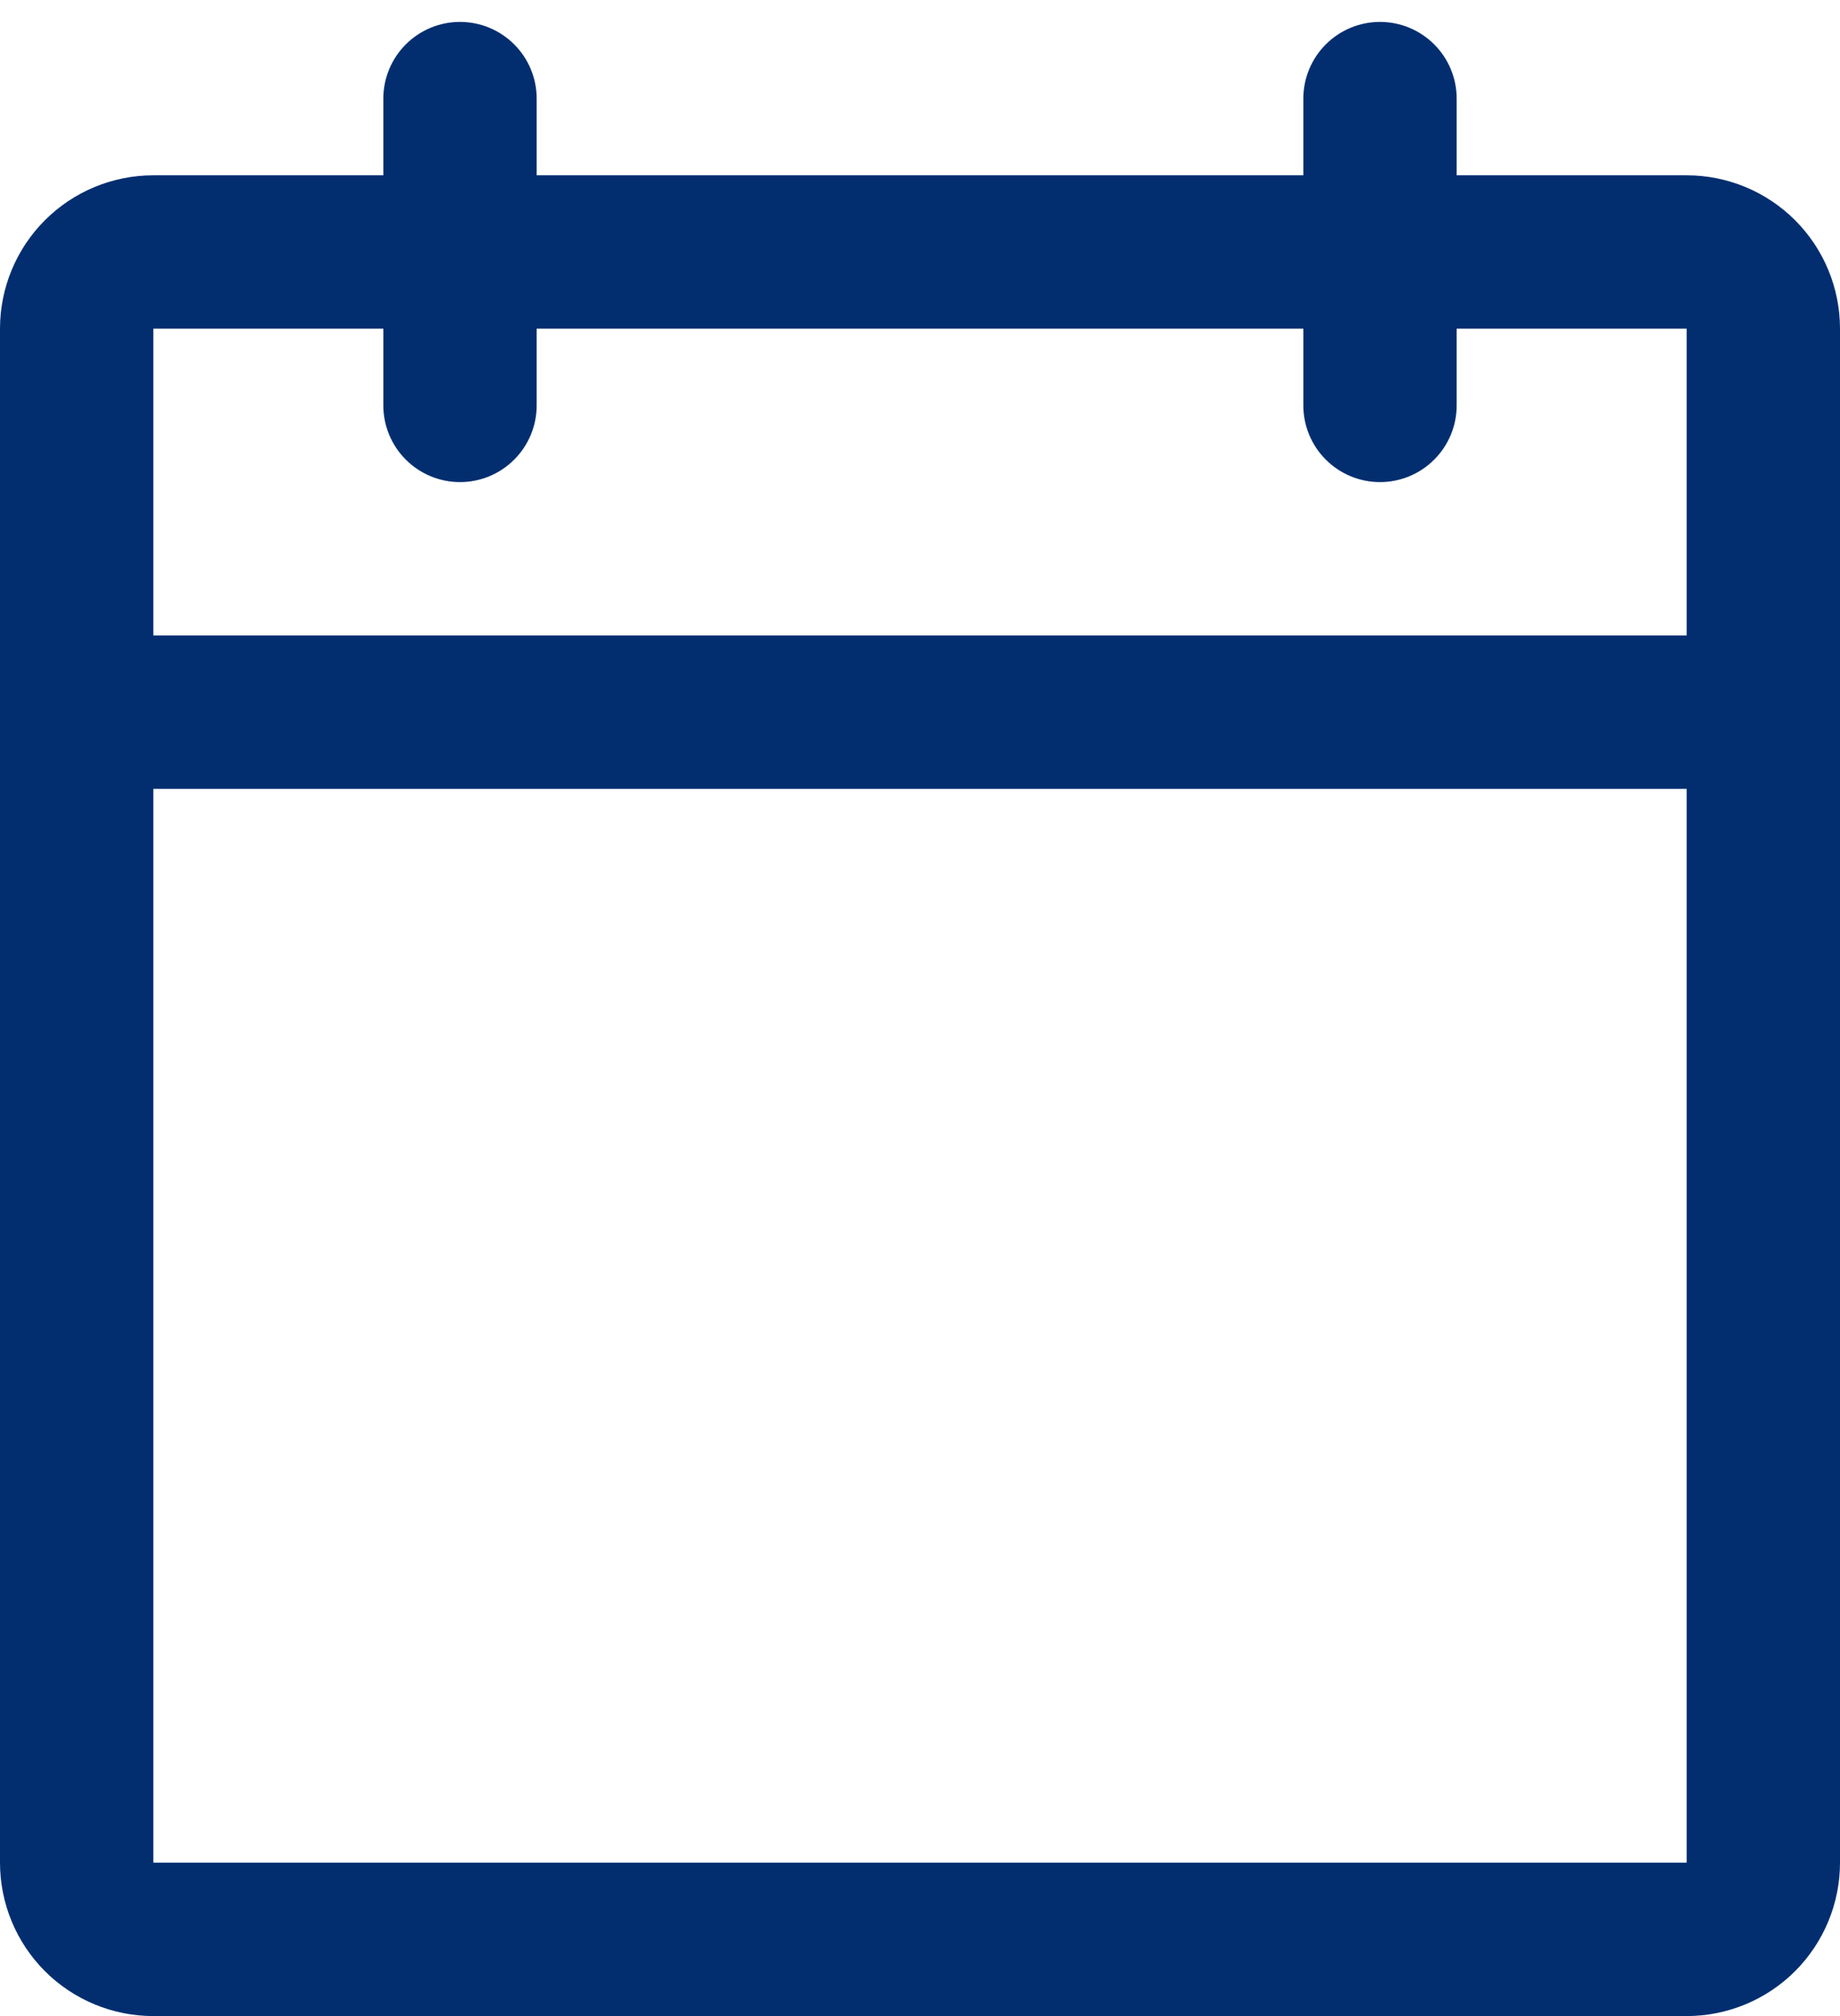 <svg xmlns="http://www.w3.org/2000/svg" width="42" height="46" viewBox="0 0 42 46" fill="none"><path d="M38.5 4H33.25V2.25C33.25 1.786 33.066 1.341 32.737 1.013C32.409 0.684 31.964 0.5 31.5 0.5C31.036 0.5 30.591 0.684 30.263 1.013C29.934 1.341 29.75 1.786 29.75 2.25V4H12.25V2.25C12.25 1.786 12.066 1.341 11.737 1.013C11.409 0.684 10.964 0.5 10.5 0.5C10.036 0.5 9.591 0.684 9.263 1.013C8.934 1.341 8.75 1.786 8.75 2.25V4H3.5C2.572 4 1.681 4.369 1.025 5.025C0.369 5.681 0 6.572 0 7.5V42.5C0 43.428 0.369 44.319 1.025 44.975C1.681 45.631 2.572 46 3.5 46H38.5C39.428 46 40.319 45.631 40.975 44.975C41.631 44.319 42 43.428 42 42.5V7.5C42 6.572 41.631 5.681 40.975 5.025C40.319 4.369 39.428 4 38.5 4ZM8.75 7.5V9.25C8.75 9.714 8.934 10.159 9.263 10.487C9.591 10.816 10.036 11 10.5 11C10.964 11 11.409 10.816 11.737 10.487C12.066 10.159 12.25 9.714 12.25 9.25V7.5H29.75V9.25C29.75 9.714 29.934 10.159 30.263 10.487C30.591 10.816 31.036 11 31.5 11C31.964 11 32.409 10.816 32.737 10.487C33.066 10.159 33.25 9.714 33.25 9.25V7.5H38.5V14.5H3.5V7.5H8.75ZM38.5 42.5H3.5V18H38.5V42.5Z" fill="#022E70"></path></svg>